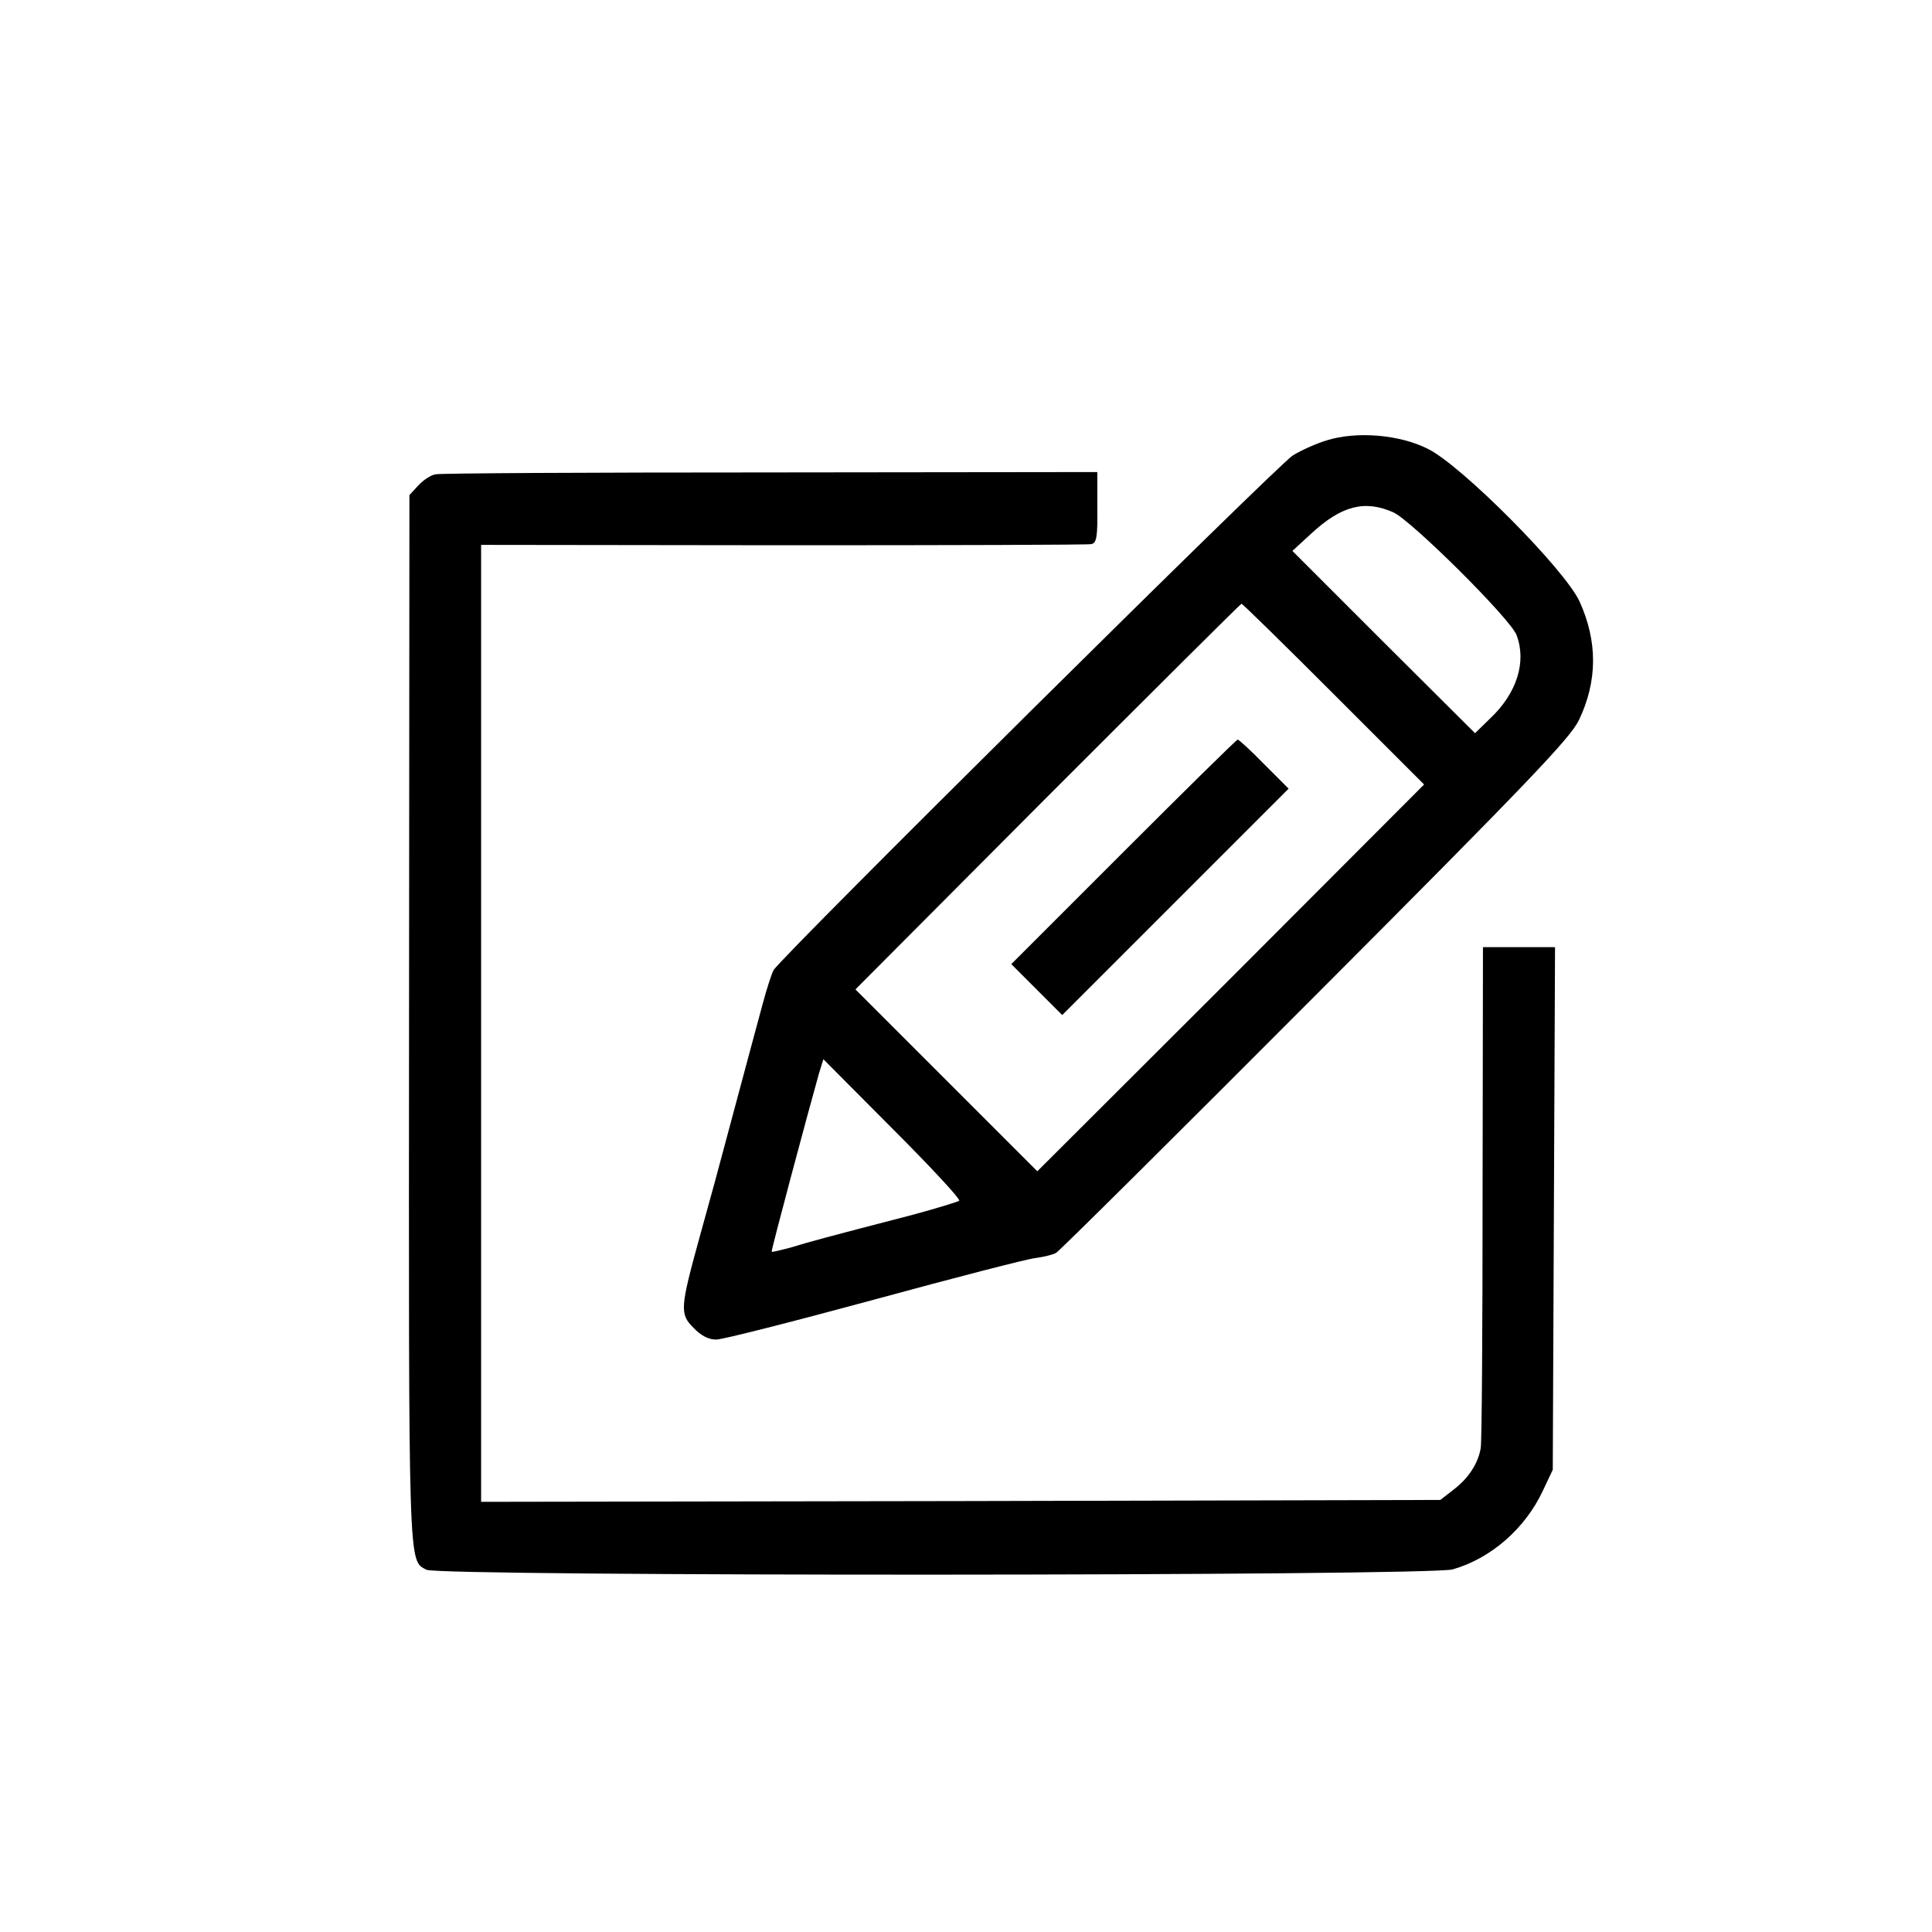 <?xml version="1.0" standalone="no"?>
<!DOCTYPE svg PUBLIC "-//W3C//DTD SVG 20010904//EN"
 "http://www.w3.org/TR/2001/REC-SVG-20010904/DTD/svg10.dtd">
<svg version="1.0" xmlns="http://www.w3.org/2000/svg"
 width="512pt" height="512pt" viewBox="0 0 512 512"
 preserveAspectRatio="xMidYMid meet">
<g transform="translate(0,512) scale(0.1,-0.1)"
fill="#000000" stroke="none">
<path d="M3516 3953 c-27 -8 -67 -26 -90 -40 -39 -24 -1358 -1331 -1376 -1364
-5 -9 -18 -49 -29 -90 -11 -41 -43 -159 -71 -264 -28 -104 -53 -197 -55 -205
-2 -8 -20 -73 -40 -145 -53 -192 -54 -207 -17 -244 20 -21 40 -31 60 -31 17 0
205 48 419 106 213 58 406 108 427 110 22 3 47 9 55 14 9 5 318 312 687 682
567 568 675 682 698 729 50 104 50 209 2 315 -39 85 -314 362 -403 405 -74 37
-187 47 -267 22z m177 -191 c49 -23 310 -282 326 -325 27 -71 1 -154 -70 -221
l-40 -39 -242 241 -242 242 50 46 c80 74 142 90 218 56z m-159 -481 l240 -240
-512 -513 -513 -512 -241 241 -241 241 509 511 c280 280 511 510 514 511 3 0
113 -108 244 -239z m-992 -1343 c-4 -3 -59 -20 -122 -37 -231 -60 -276 -72
-324 -87 -27 -7 -50 -13 -51 -11 -2 2 96 368 125 471 l12 39 183 -184 c101
-101 181 -187 177 -191z"/>
<path d="M2977 2862 l-297 -297 68 -68 67 -67 300 300 300 300 -65 65 c-35 36
-67 65 -70 65 -3 0 -139 -134 -303 -298z"/>
<path d="M1154 3863 c-12 -2 -32 -15 -45 -29 l-24 -26 -1 -1386 c-1 -1477 -2
-1436 46 -1462 34 -18 2658 -17 2720 1 101 29 192 108 239 209 l26 55 3 693 3
692 -96 0 -95 0 -1 -652 c0 -359 -2 -663 -5 -676 -7 -41 -33 -80 -71 -109
l-36 -28 -1271 -3 -1271 -2 0 1268 0 1268 800 -1 c440 0 808 1 817 3 14 3 17
18 16 97 l0 94 -867 -1 c-476 0 -876 -2 -887 -5z"/>
</g>
</svg>
